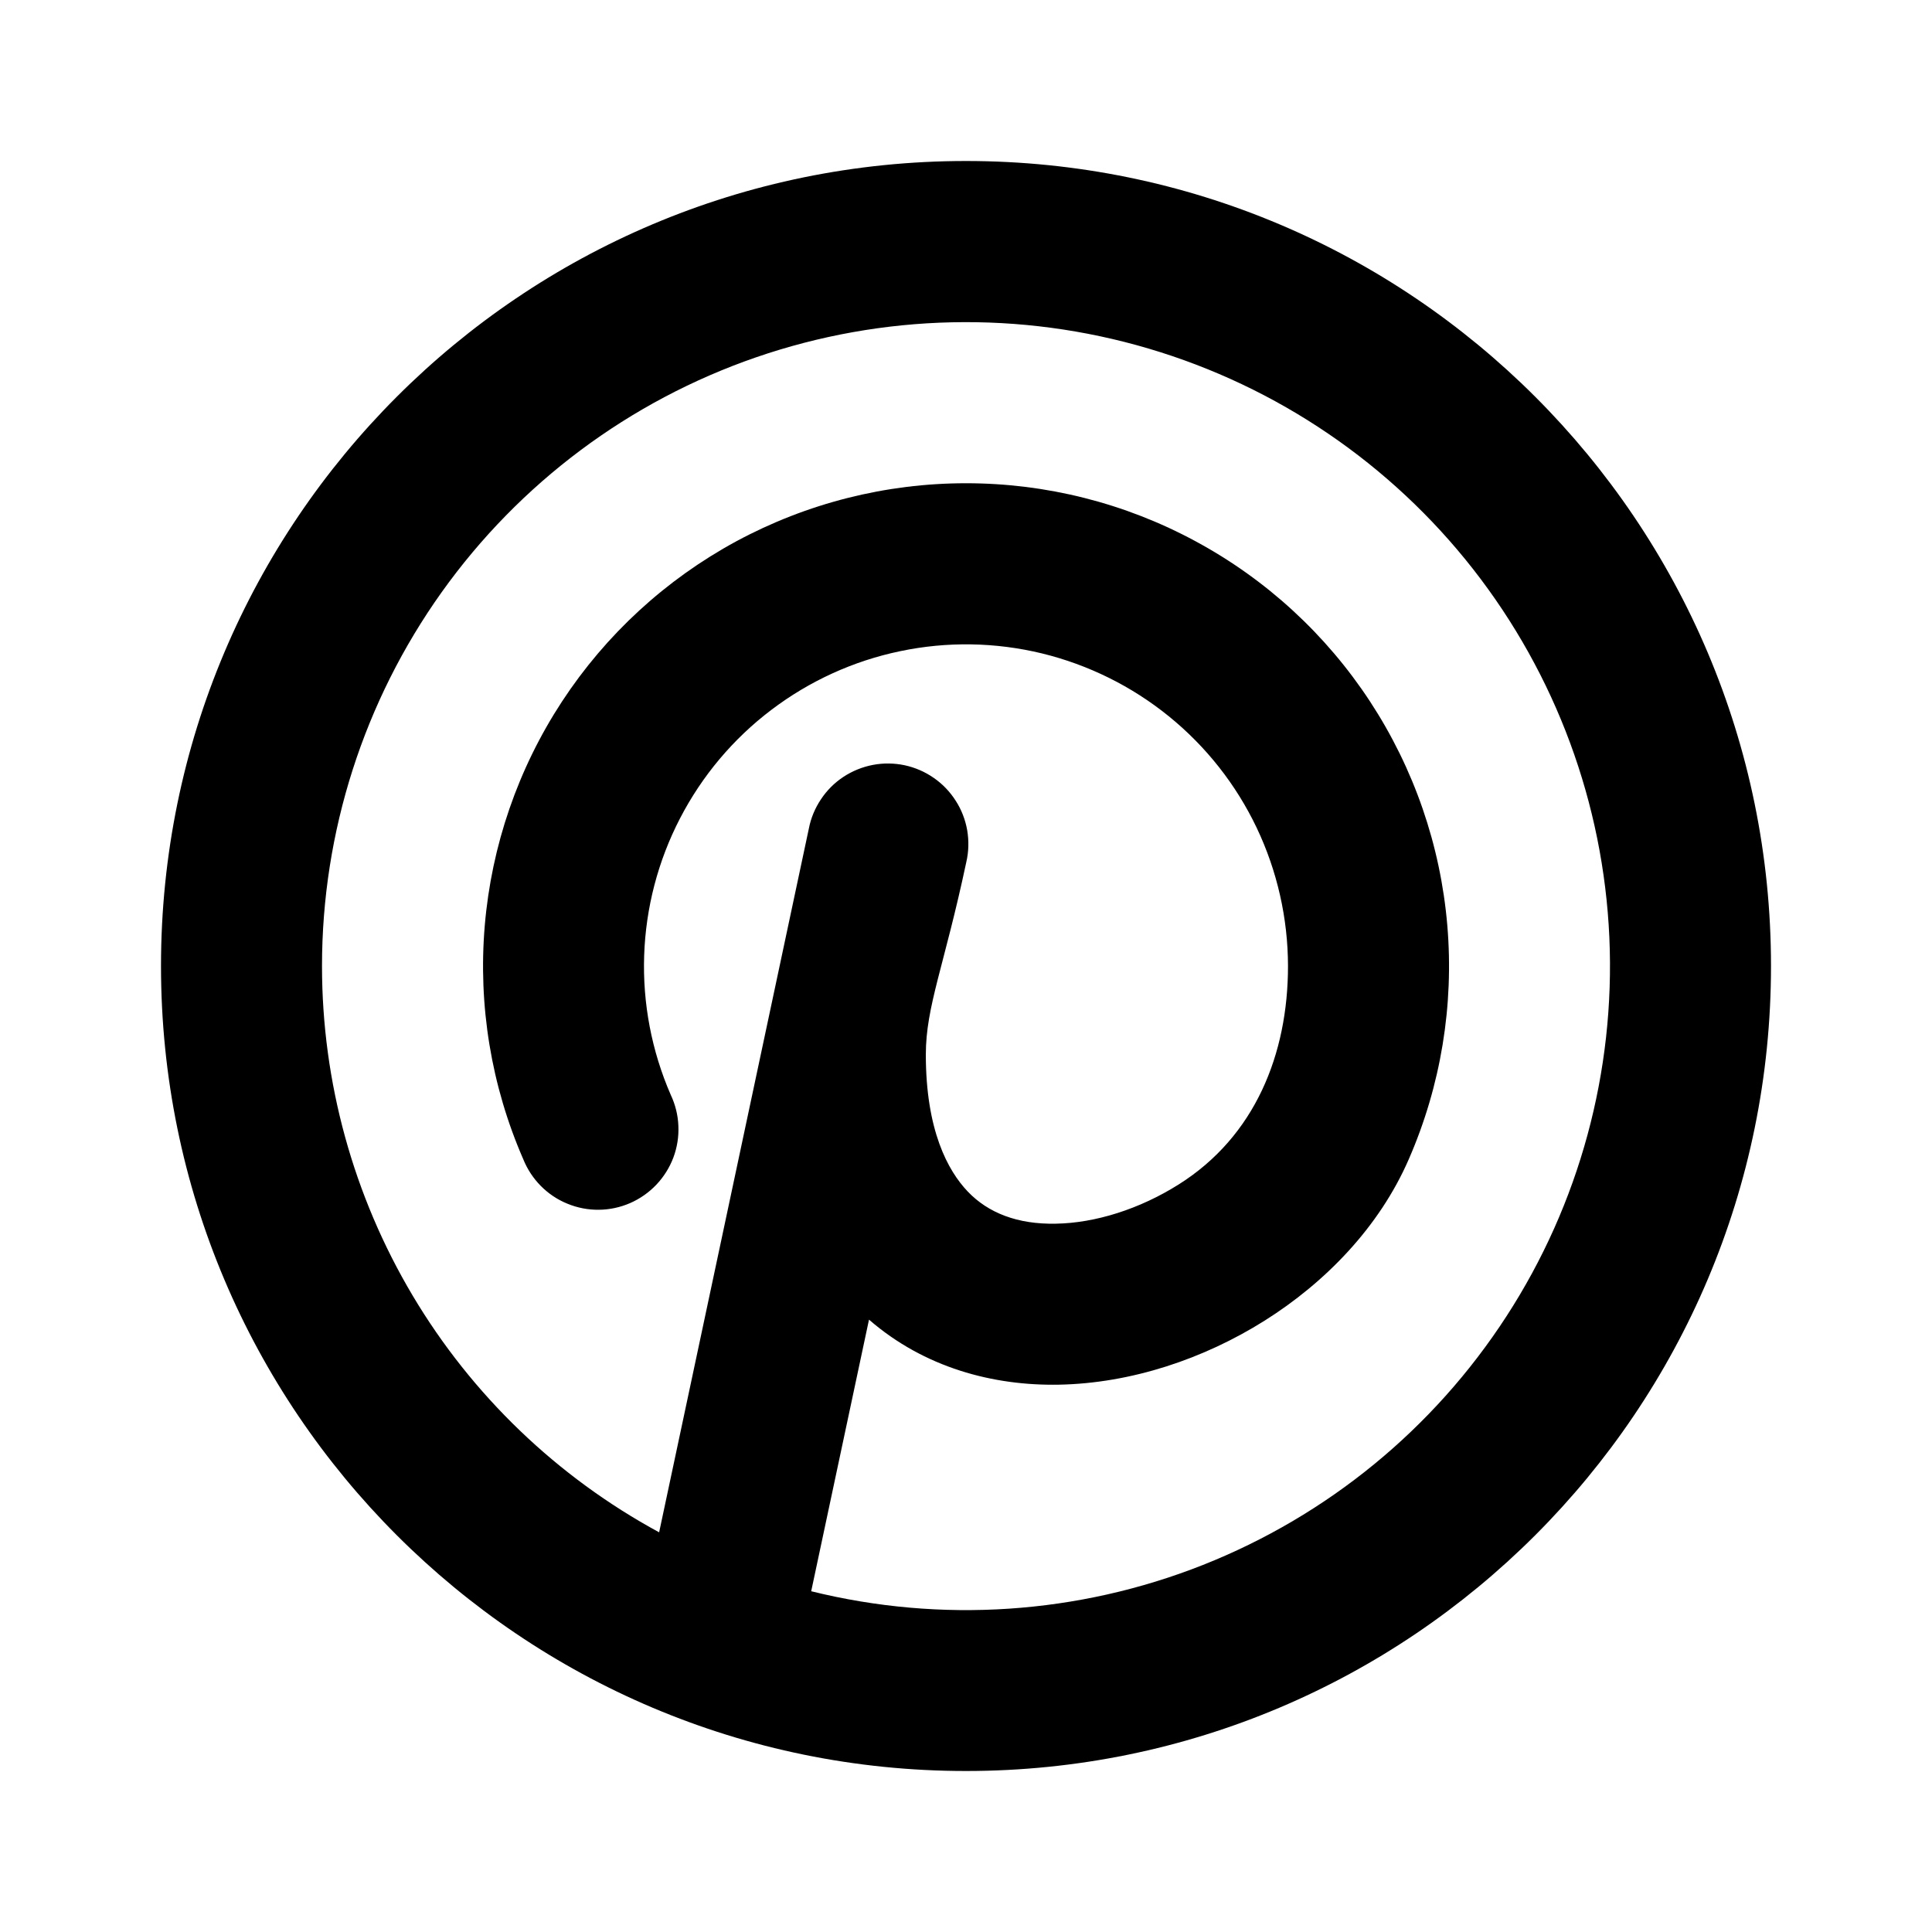 <svg width="24" height="24" viewBox="0 0 24 24" fill="none" xmlns="http://www.w3.org/2000/svg">
<path fill-rule="evenodd" clip-rule="evenodd" d="M12 2C6.477 2 2 6.477 2 12C2 17.523 6.477 22 12 22C17.523 22 22 17.523 22 12C22 6.477 17.523 2 12 2ZM4 12C4 10.335 4.52 8.712 5.487 7.356C6.454 6.001 7.819 4.981 9.394 4.438C10.968 3.896 12.672 3.858 14.268 4.33C15.865 4.802 17.275 5.761 18.301 7.072C19.327 8.383 19.918 9.982 19.992 11.645C20.066 13.309 19.62 14.954 18.714 16.351C17.809 17.748 16.491 18.828 14.942 19.441C13.394 20.053 11.693 20.167 10.077 19.767L10.795 16.393C11.482 16.989 12.335 17.216 13.154 17.201C14.052 17.184 14.954 16.881 15.709 16.406C16.461 15.933 17.133 15.246 17.501 14.399C17.899 13.486 18.063 12.488 17.979 11.496C17.895 10.503 17.565 9.548 17.019 8.714C16.473 7.881 15.729 7.197 14.852 6.724C13.976 6.25 12.996 6.003 12 6.003C11.004 6.003 10.024 6.251 9.147 6.724C8.271 7.198 7.527 7.882 6.981 8.715C6.435 9.549 6.106 10.505 6.022 11.497C5.938 12.489 6.102 13.487 6.5 14.4C6.55 14.524 6.624 14.637 6.718 14.732C6.813 14.828 6.925 14.903 7.049 14.953C7.173 15.004 7.306 15.03 7.44 15.028C7.574 15.027 7.706 14.998 7.828 14.945C7.951 14.891 8.062 14.813 8.154 14.716C8.246 14.619 8.318 14.504 8.365 14.379C8.412 14.253 8.433 14.12 8.427 13.986C8.422 13.852 8.389 13.721 8.332 13.6C8.095 13.055 7.982 12.464 8.002 11.87C8.022 11.276 8.174 10.694 8.447 10.167C8.72 9.639 9.107 9.178 9.581 8.819C10.054 8.46 10.601 8.21 11.183 8.089C11.765 7.967 12.366 7.977 12.944 8.117C13.521 8.258 14.06 8.525 14.521 8.899C14.983 9.274 15.355 9.746 15.611 10.283C15.866 10.819 15.999 11.406 16 12C16 13.095 15.59 14.117 14.643 14.713C14.155 15.021 13.604 15.193 13.117 15.201C12.64 15.211 12.275 15.067 12.022 14.802C11.774 14.542 11.501 14.04 11.501 13.1C11.501 12.5 11.73 12 12.004 10.708C12.034 10.579 12.037 10.445 12.015 10.314C11.992 10.183 11.944 10.058 11.872 9.947C11.801 9.835 11.708 9.738 11.599 9.663C11.49 9.587 11.367 9.534 11.237 9.506C11.108 9.479 10.974 9.477 10.843 9.502C10.713 9.527 10.589 9.577 10.478 9.65C10.367 9.723 10.272 9.818 10.199 9.928C10.125 10.038 10.073 10.162 10.048 10.292L8.188 19.035C6.921 18.348 5.863 17.332 5.126 16.094C4.389 14.855 4 13.441 4 12Z" fill="black"/>
</svg>
